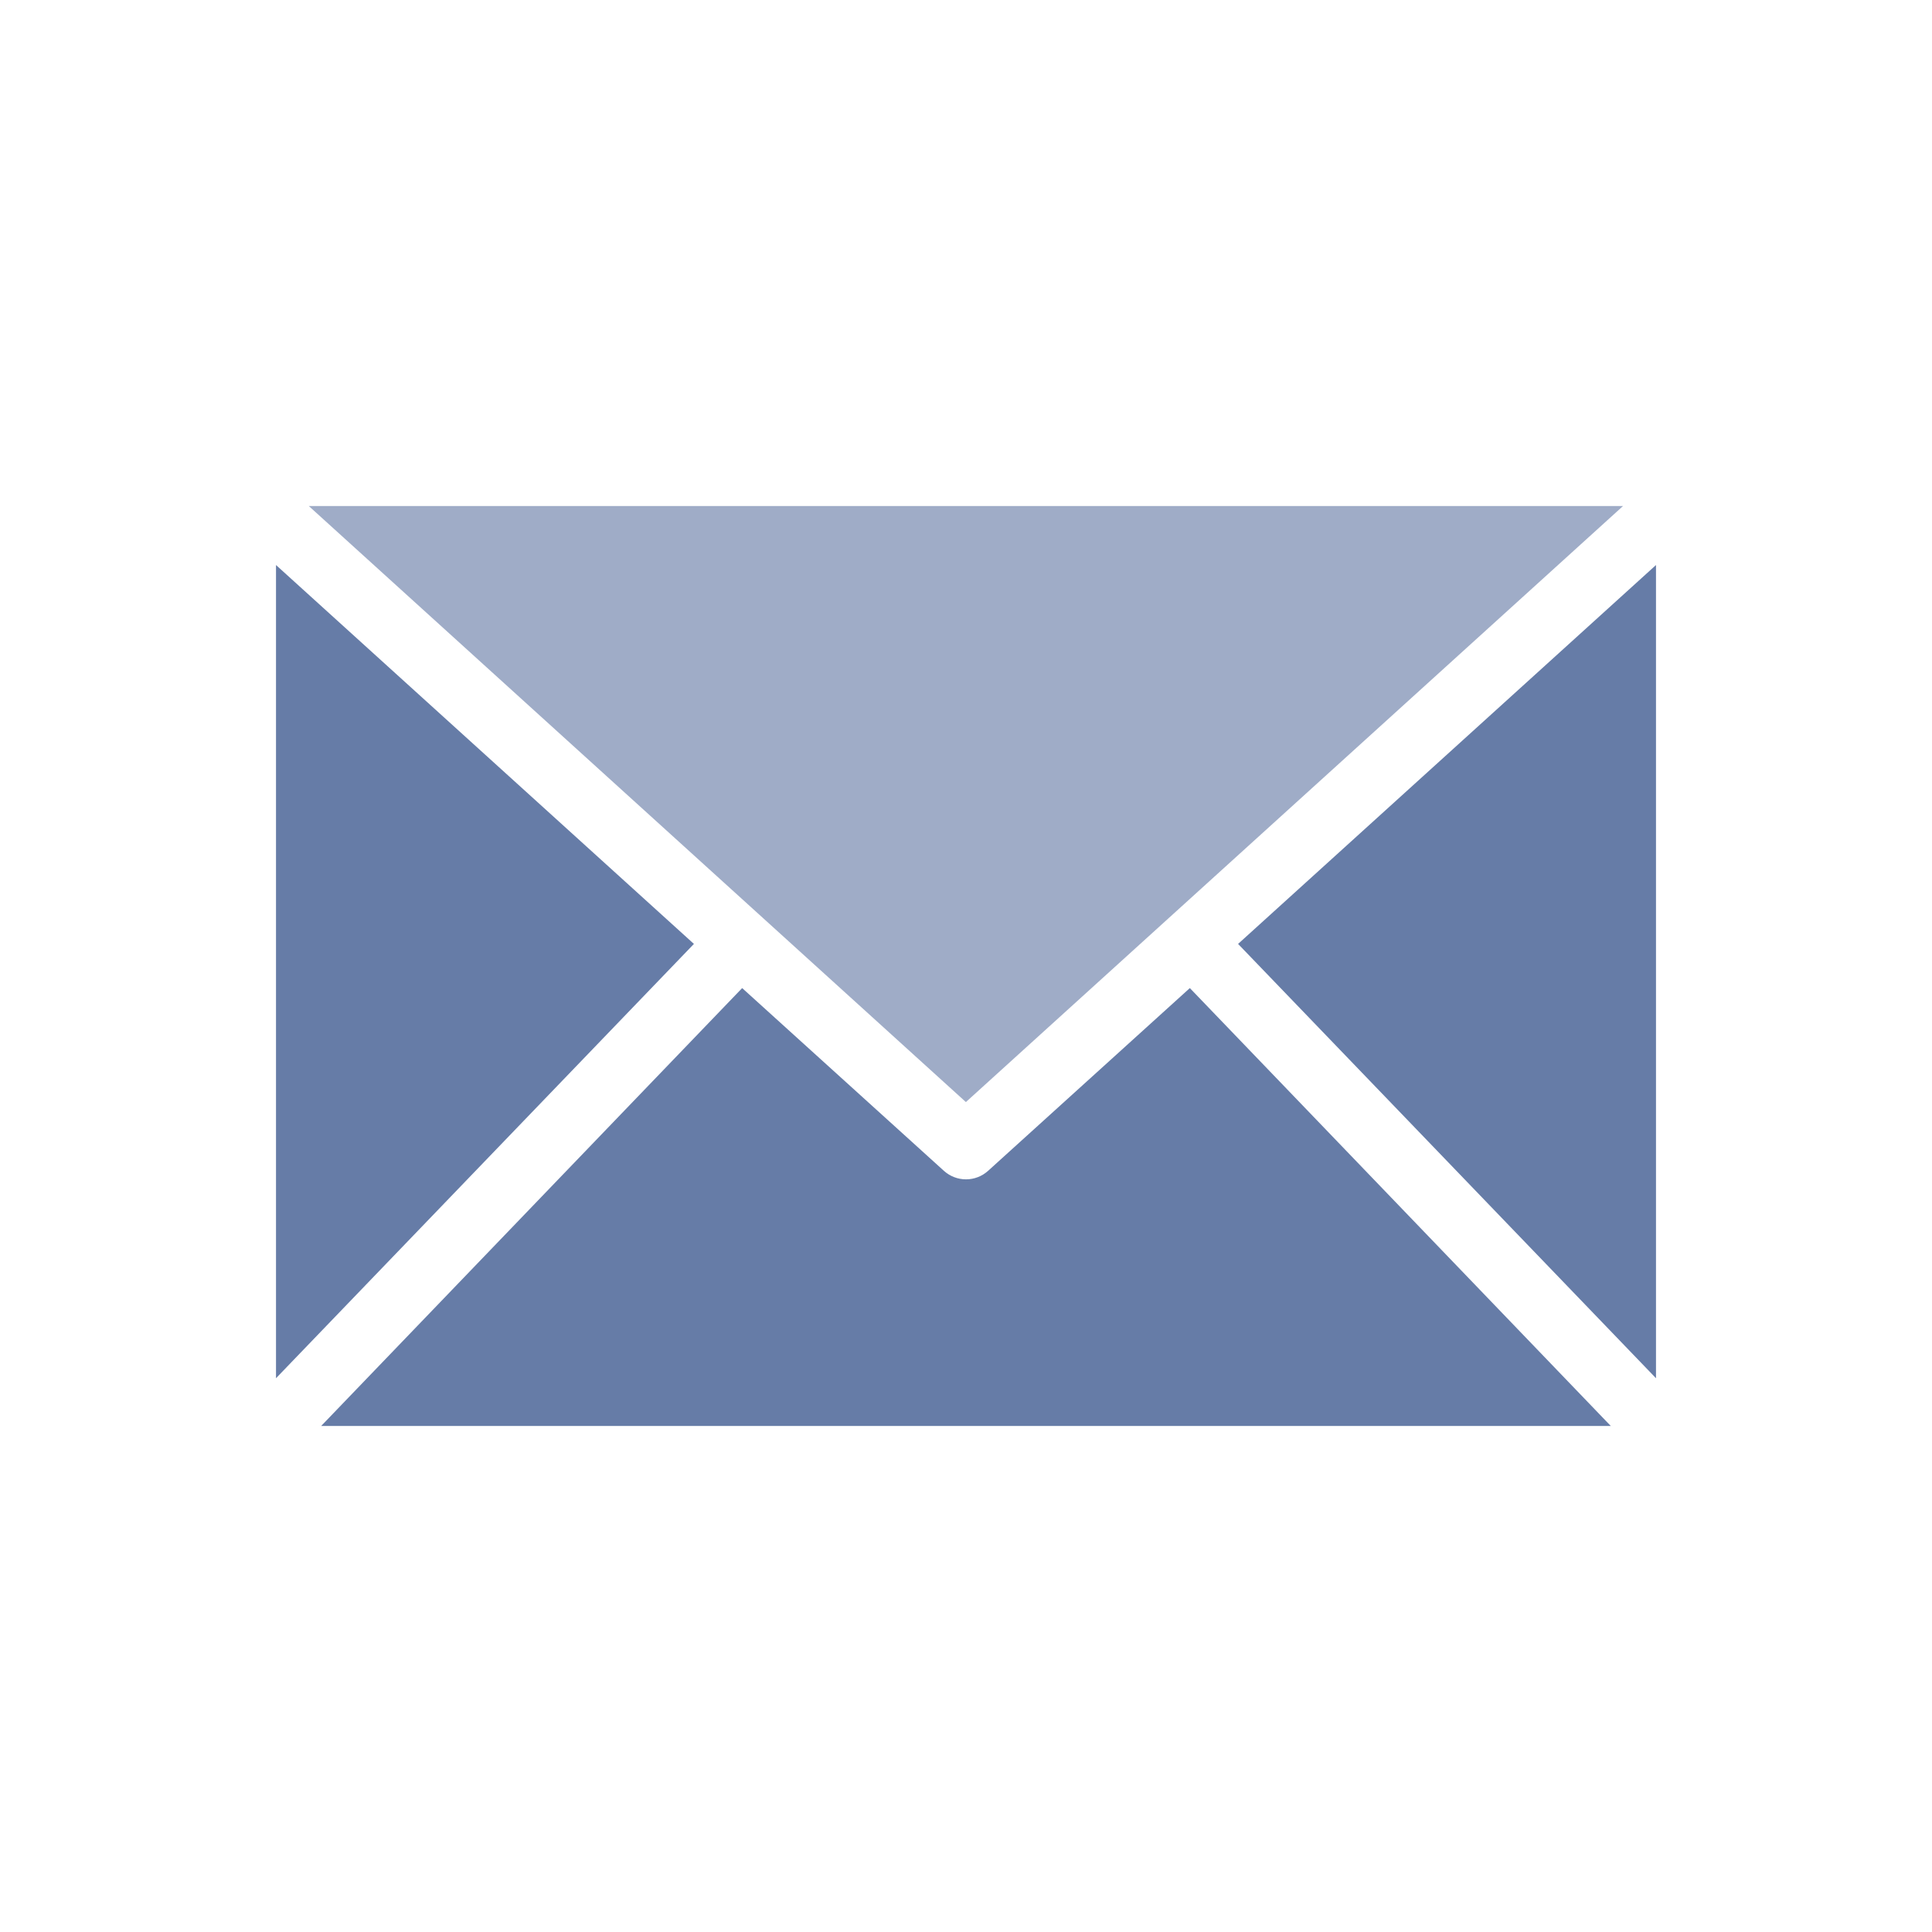 <svg width="35" height="35" viewBox="0 0 35 35" fill="none" xmlns="http://www.w3.org/2000/svg">
<path d="M5.594 9.167L17.498 19.965L29.403 9.167H5.594Z" fill="#405B91" fill-opacity="0.5"/>
<path d="M5 10.236V24.968L12.571 17.1L5 10.236ZM30 10.236L22.429 17.1L30 24.968V10.236ZM13.445 17.9L5.818 25.833H29.181L21.555 17.9L17.9 21.211C17.79 21.31 17.648 21.365 17.5 21.365C17.352 21.365 17.21 21.31 17.1 21.211L13.445 17.9Z" fill="#405B91" fill-opacity="0.8"/>
</svg>
